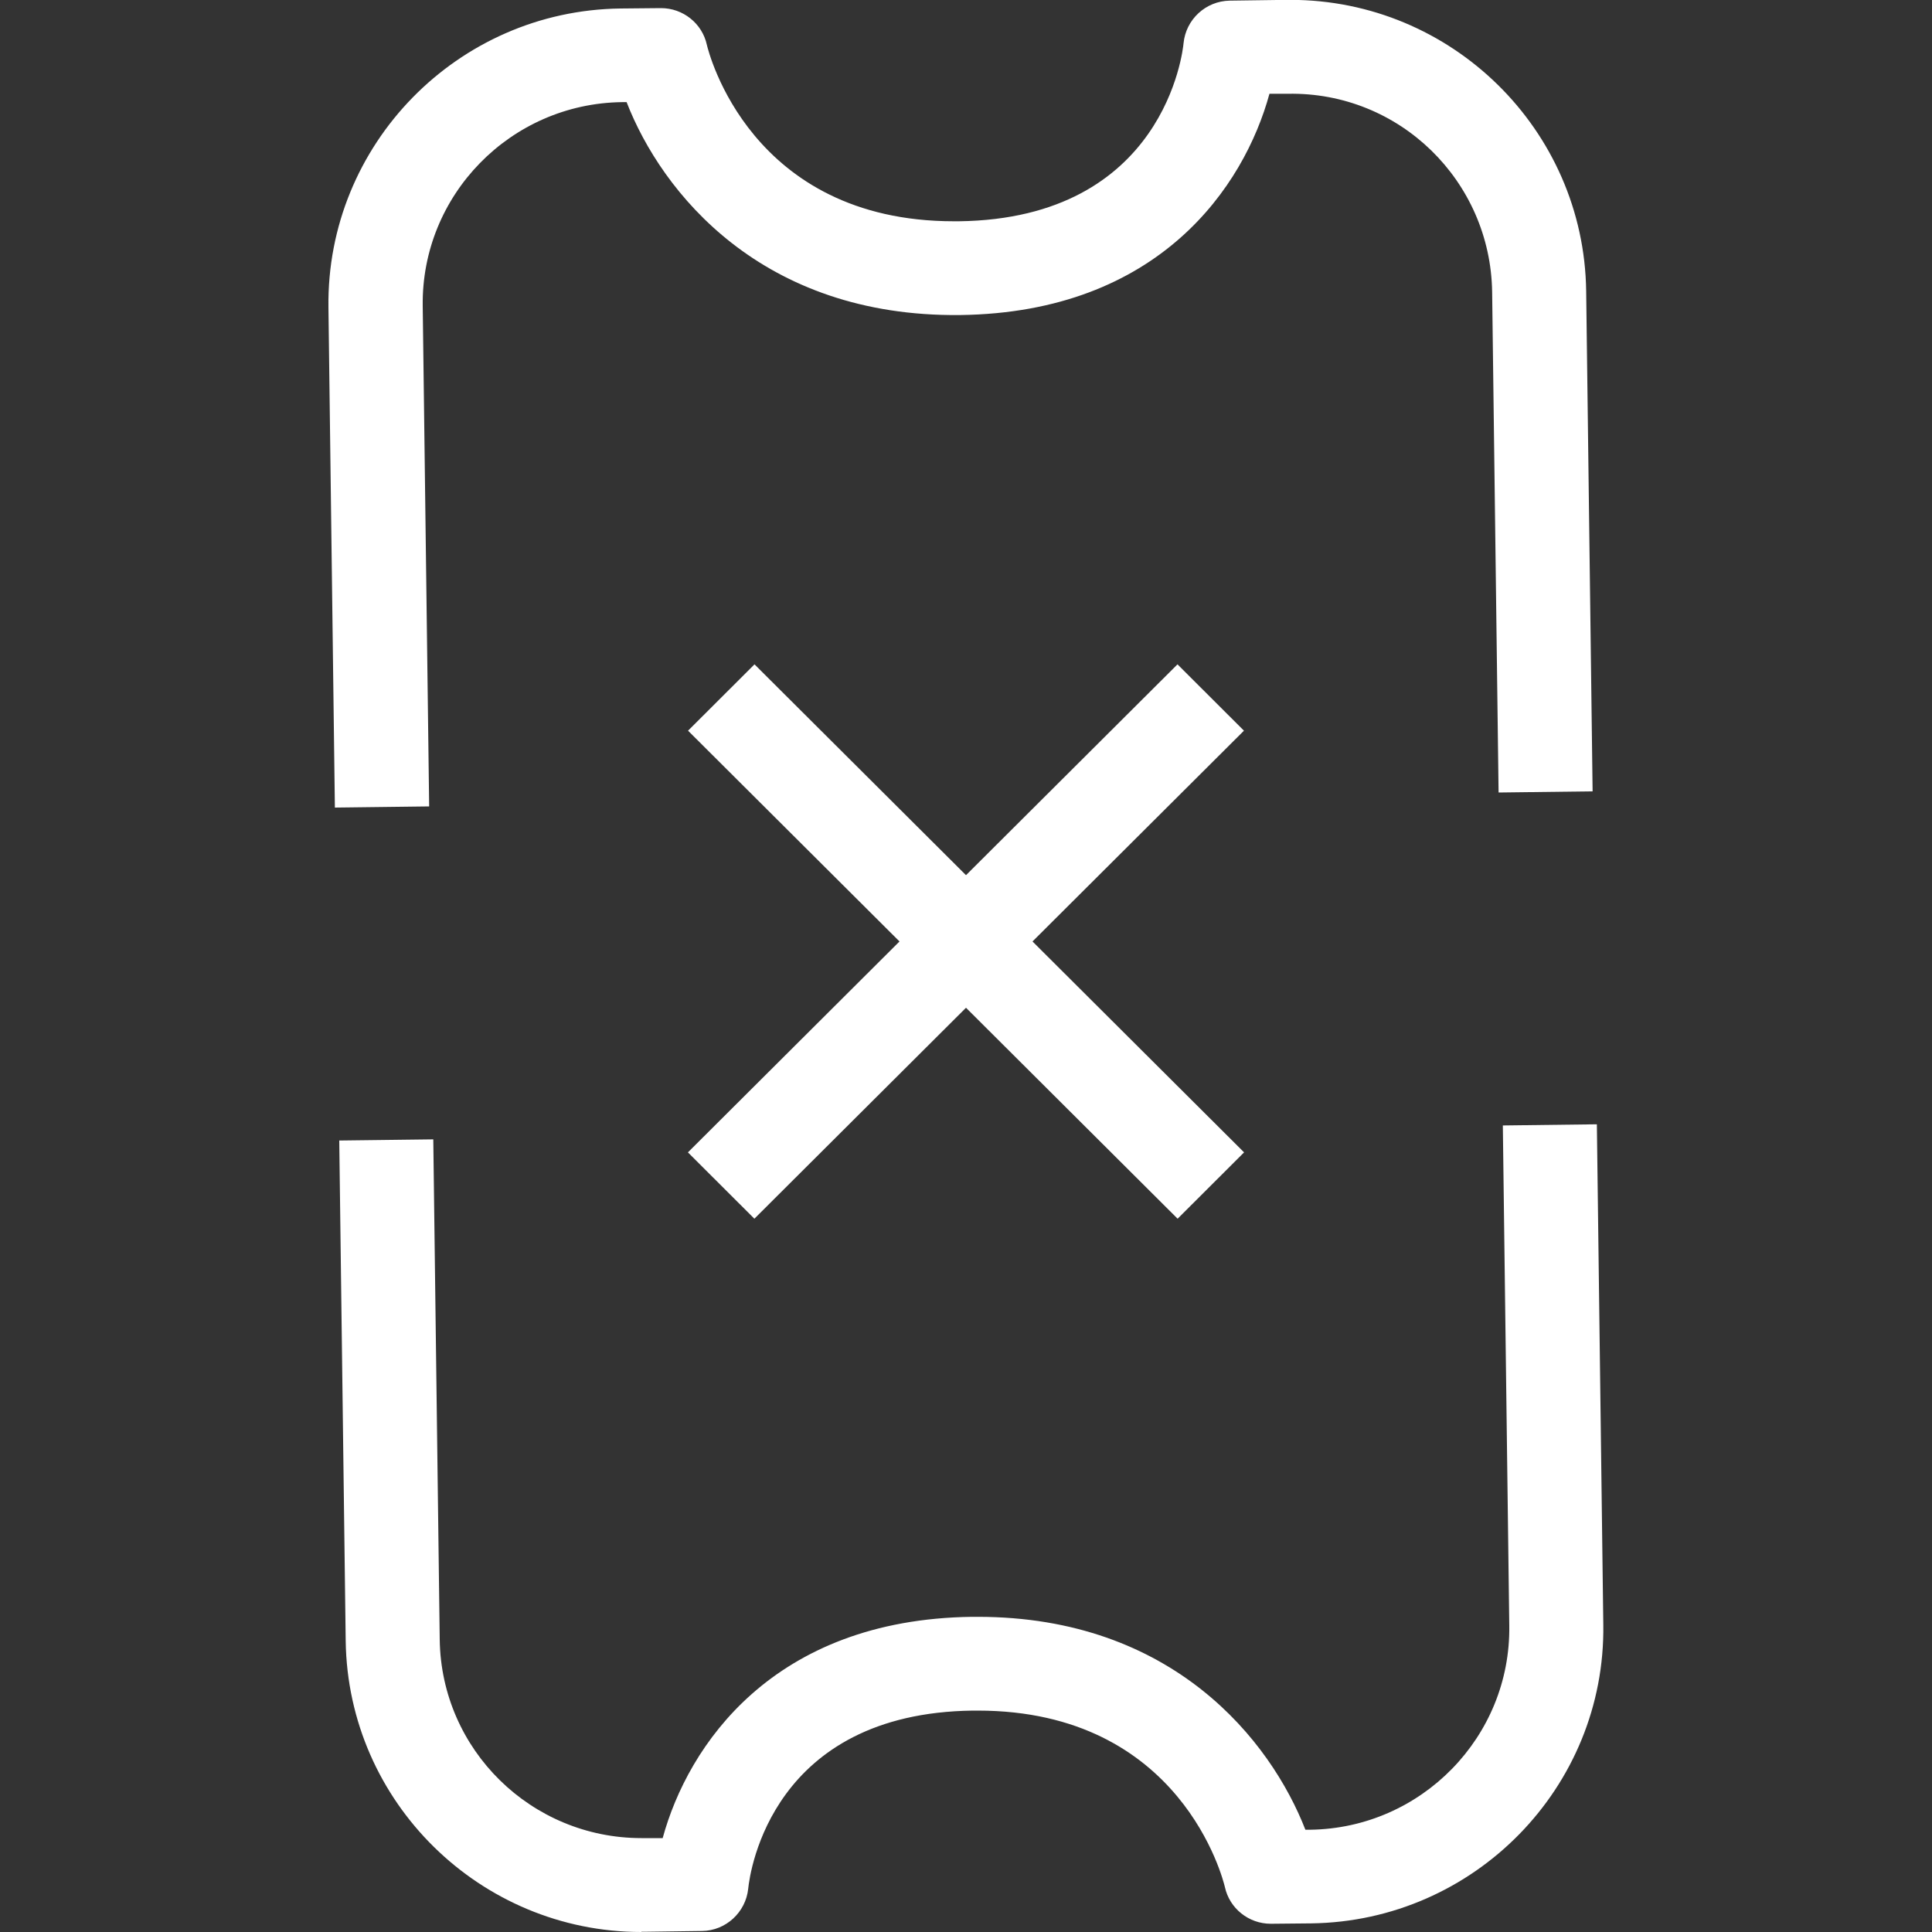 <?xml version="1.0" encoding="UTF-8"?>
<svg id="Layer_1" data-name="Layer 1" xmlns="http://www.w3.org/2000/svg" viewBox="0 0 150 150">
  <rect x="0" y="0" width="150" height="150" fill="#333333" stroke="none"/>
  <defs>
    <style>
      .cls-1 {
        fill: none;
      }

      .cls-1, .cls-2 {
        stroke-width: 0px;
      }

      .cls-2 {
        fill: #fff;
      }
    </style>
  </defs>
  <rect class="cls-1" x="25.5" width="99" height="150"/>
  <g>
    <path class="cls-2" d="m49.8,150c-12.52,0-22.79-10.08-22.96-22.6l-.5-38.85,7.3-.09.5,38.85c.12,8.55,7.11,15.4,15.66,15.4h1.65c1.96-7.19,8.56-16.98,24.01-17.18h.45c15.16,0,22.74,9.6,25.44,16.53h.38c8.63-.12,15.57-7.22,15.45-15.83l-.5-38.85,7.3-.09.5,38.85c.18,12.62-10.01,23.02-22.67,23.19l-3.11.03h-.04c-1.71,0-3.2-1.19-3.56-2.85-.13-.54-3.37-13.7-19.19-13.7h-.37c-15.56.19-17.31,12.43-17.45,13.83-.19,1.83-1.74,3.26-3.58,3.28l-4.41.06h-.31Z"/>
    <path class="cls-2" d="m26,62.7l-.5-38.85c-.16-12.62,10.01-23.03,22.67-23.19l3.11-.03h.04c1.71,0,3.2,1.19,3.56,2.85.13.54,3.37,13.7,19.19,13.7h.37c15.99-.2,17.4-13.26,17.45-13.82.18-1.85,1.72-3.28,3.59-3.31l4.4-.06h.31c12.52,0,22.79,10.08,22.96,22.6l.5,38.85-7.3.09-.5-38.85c-.12-8.61-7.17-15.56-15.86-15.4h-1.43c-1.96,7.19-8.56,16.98-24.01,17.18-15.42.17-23.18-9.52-25.9-16.53h-.38c-8.63.12-15.57,7.22-15.45,15.83l.5,38.85-7.3.09h-.01Z"/>
    <path class="cls-2" d="m58.58,51.58l-5.16,5.15,38.01,37.89,5.16-5.15-38.01-37.89Z"/>
    <path class="cls-2" d="m91.42,51.58l-38.01,37.89,5.16,5.15,38.01-37.89-5.16-5.15Z"/>
  </g>
</svg>